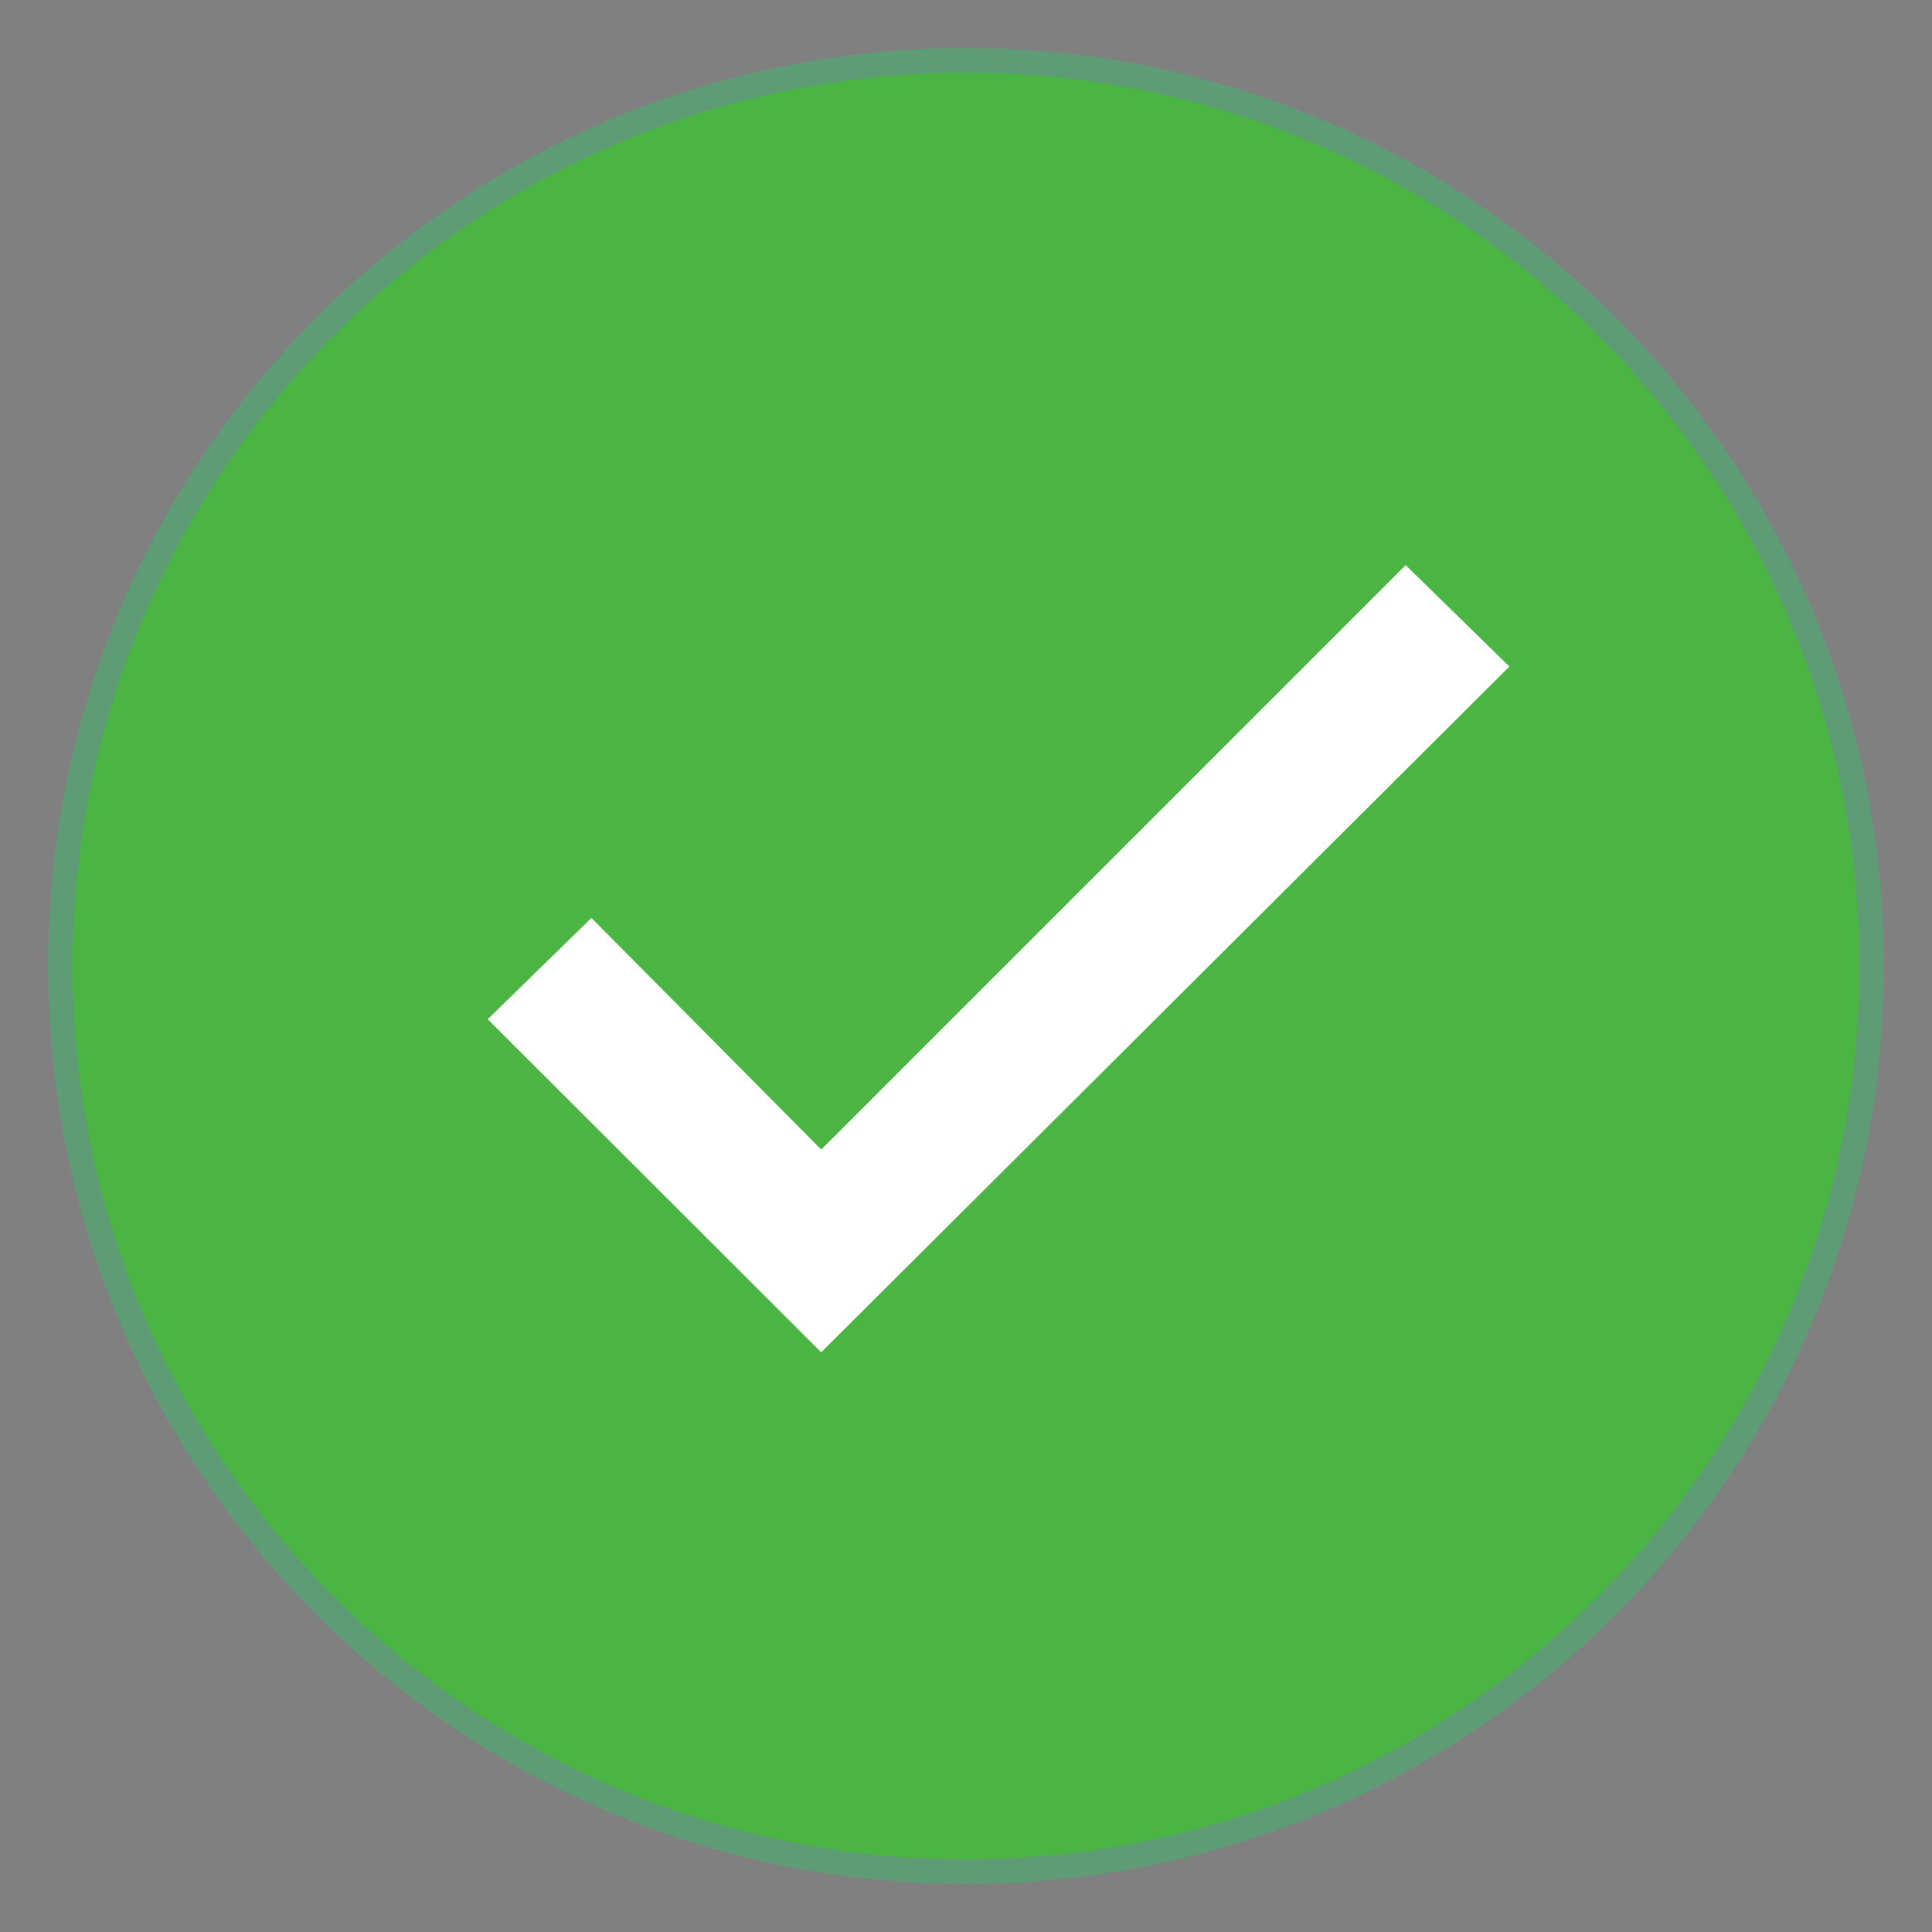 <?xml version="1.0" encoding="UTF-8"?>
<svg xmlns="http://www.w3.org/2000/svg" xmlns:xlink="http://www.w3.org/1999/xlink" viewBox="0 0 16 16" width="16px" height="16px">
<rect x="0" y="0" width="16" height="16" fill="#808080" stroke="none"/>
<g id="surface139940633">
<path style=" stroke:none;fill-rule:nonzero;fill:rgb(20%,20%,20%);fill-opacity:1;" d="M 7.199 8.801 L 7.199 7.199 L 8.801 7.199 L 8.801 8.801 Z M 7.199 8.801 "/>
<path style=" stroke:none;fill-rule:nonzero;fill:rgb(29.412%,70.98%,26.275%);fill-opacity:1;" d="M 8 15.5 C 3.859 15.5 0.5 12.141 0.5 8 C 0.5 3.859 3.859 0.5 8 0.5 C 12.141 0.5 15.5 3.859 15.5 8 C 15.5 12.141 12.141 15.5 8 15.5 Z M 8 15.5 "/>
<path style=" stroke:none;fill-rule:nonzero;fill:rgb(36.863%,61.176%,46.275%);fill-opacity:1;" d="M 8 0.602 C 12.078 0.602 15.398 3.922 15.398 8 C 15.398 12.078 12.078 15.398 8 15.398 C 3.922 15.398 0.602 12.078 0.602 8 C 0.602 3.922 3.922 0.602 8 0.602 M 8 0.398 C 3.801 0.398 0.398 3.801 0.398 8 C 0.398 12.199 3.801 15.602 8 15.602 C 12.199 15.602 15.602 12.199 15.602 8 C 15.602 3.801 12.199 0.398 8 0.398 Z M 8 0.398 "/>
<path style=" stroke:none;fill-rule:nonzero;fill:rgb(100%,100%,100%);fill-opacity:1;" d="M 6.801 11.199 L 4.039 8.441 L 4.898 7.602 L 6.801 9.52 L 11.641 4.68 L 12.5 5.52 Z M 6.801 11.199 "/>
</g>
</svg>
